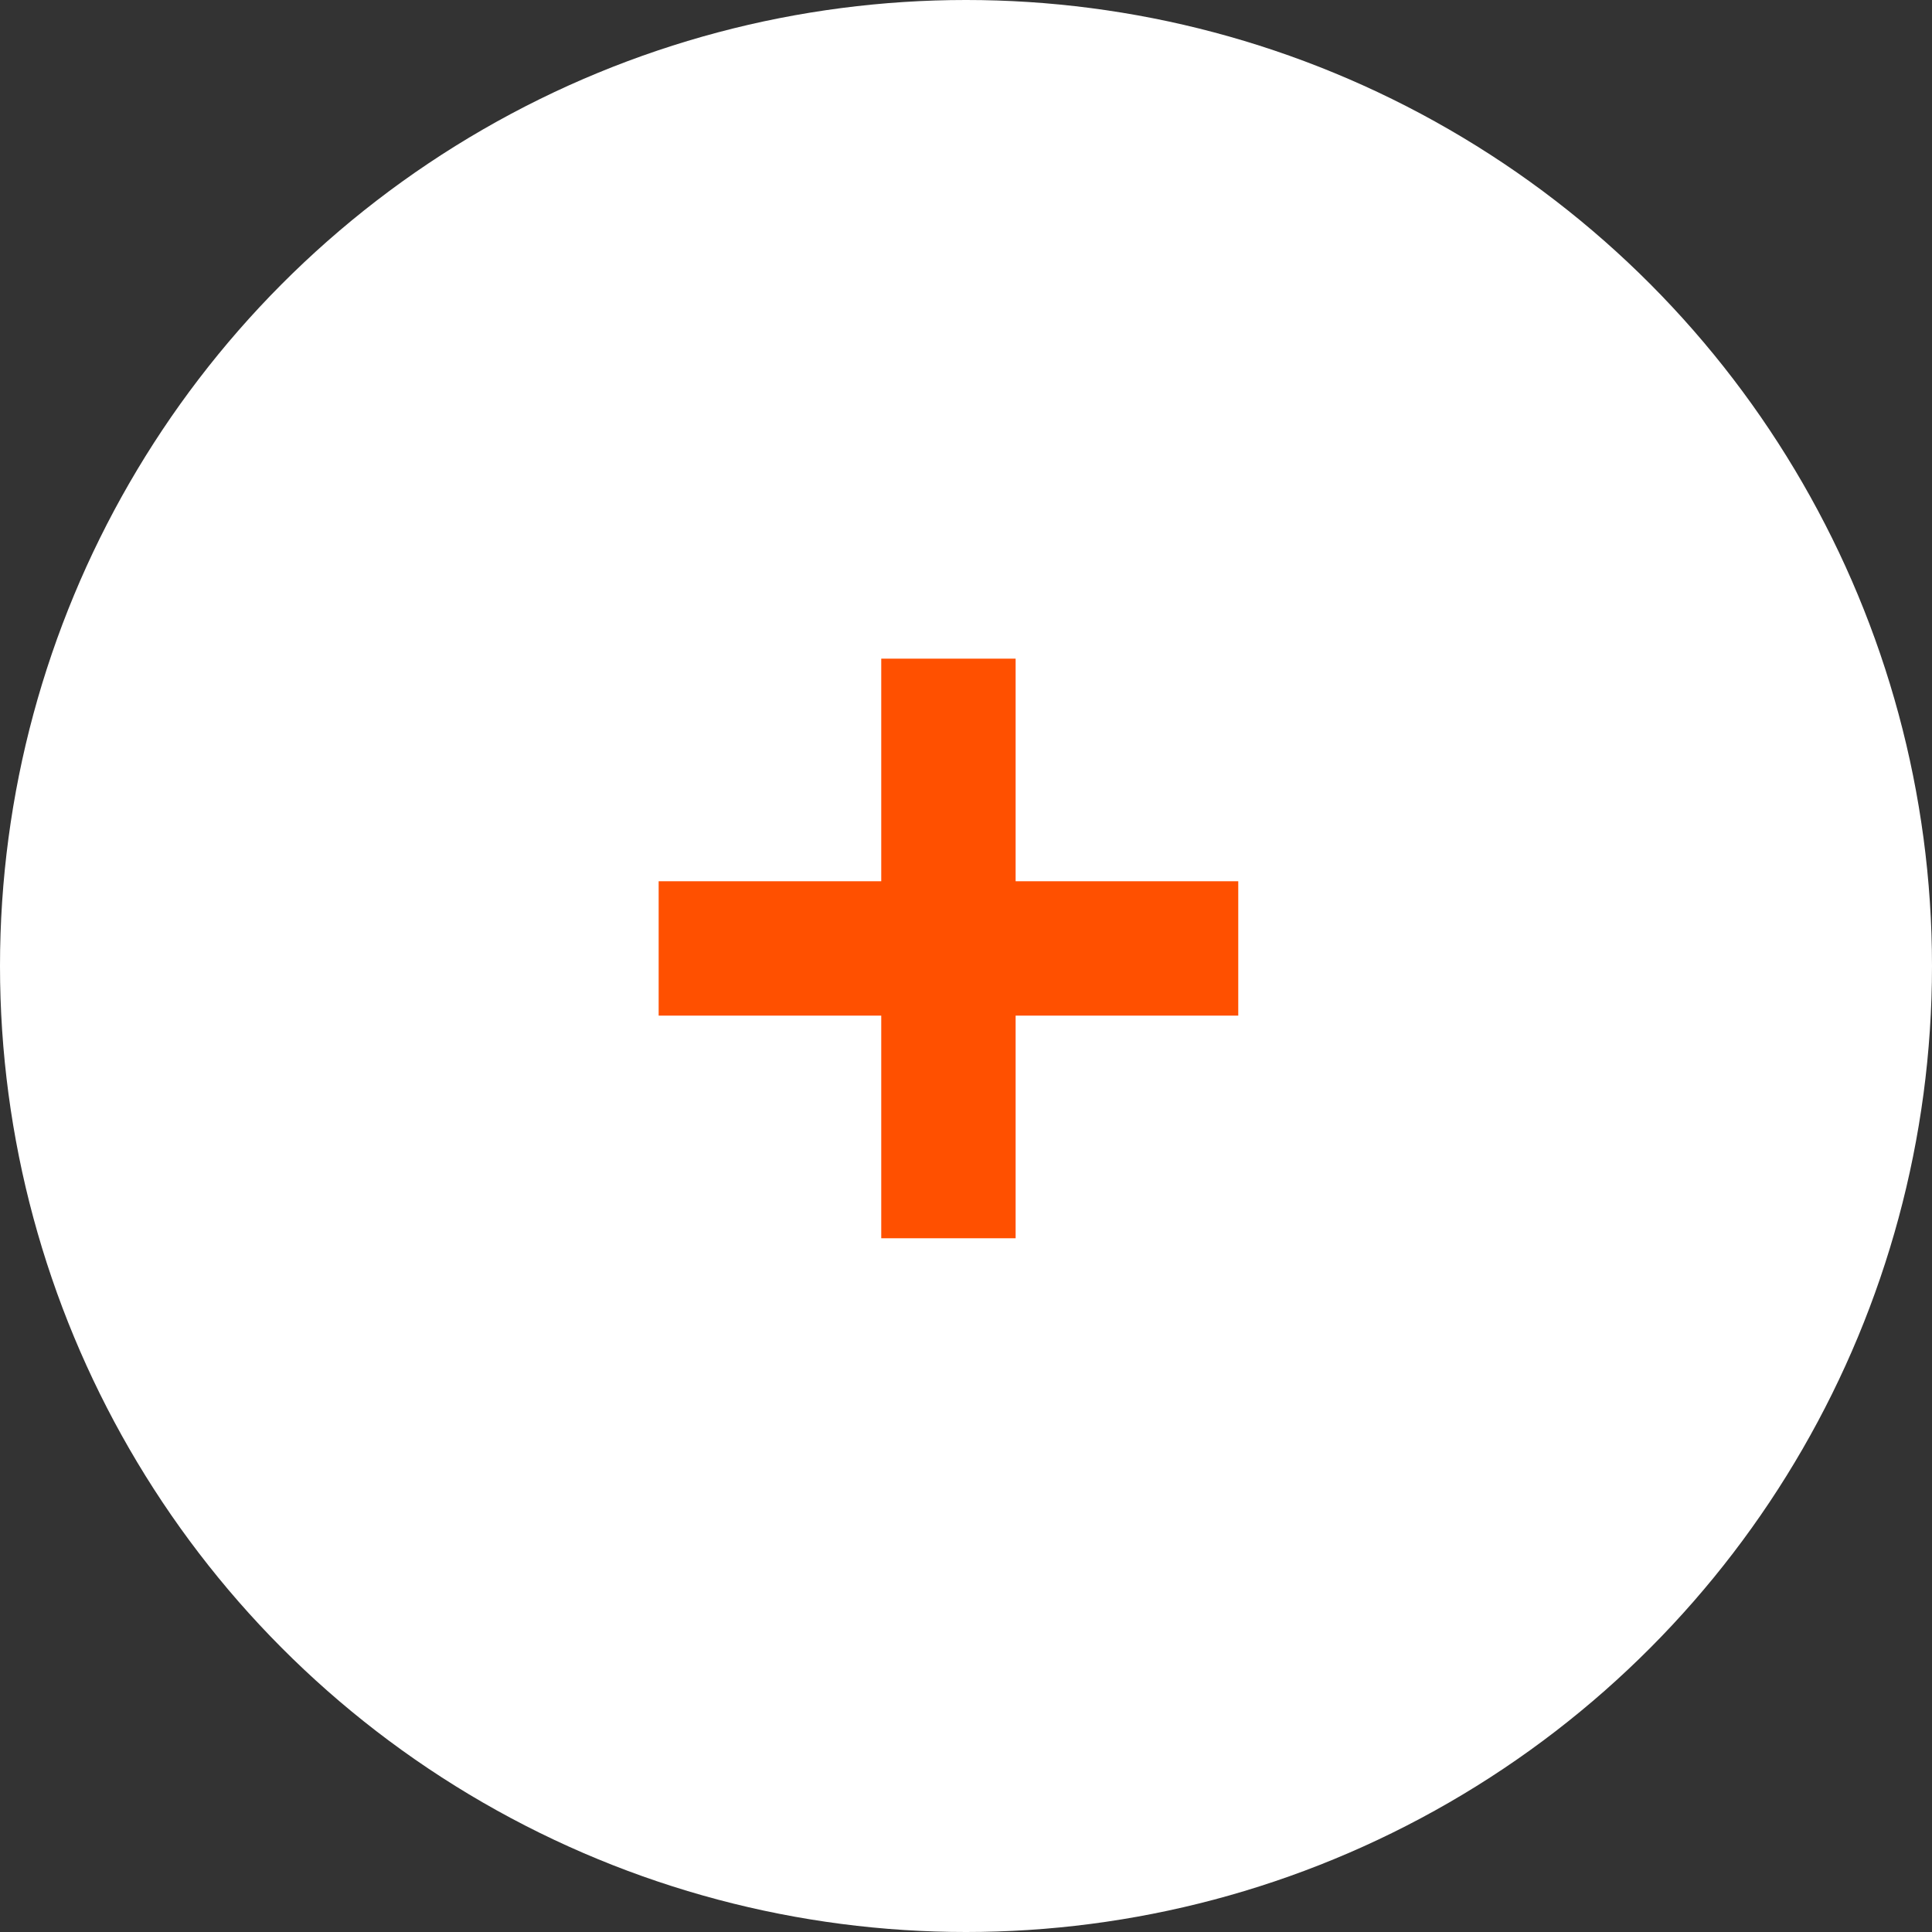 <?xml version="1.0" encoding="UTF-8"?> <svg xmlns="http://www.w3.org/2000/svg" width="38" height="38" viewBox="0 0 38 38" fill="none"><rect x="0" y="0" width="38" height="38" fill="#333333" stroke="none"/> <circle cx="19" cy="19" r="19" fill="white"></circle> <path d="M19.976 17.333H24.355V19.976H19.976V24.355H17.333V19.976H12.955V17.333H17.333V12.955H19.976V17.333Z" fill="#FF5000"></path> </svg> 
